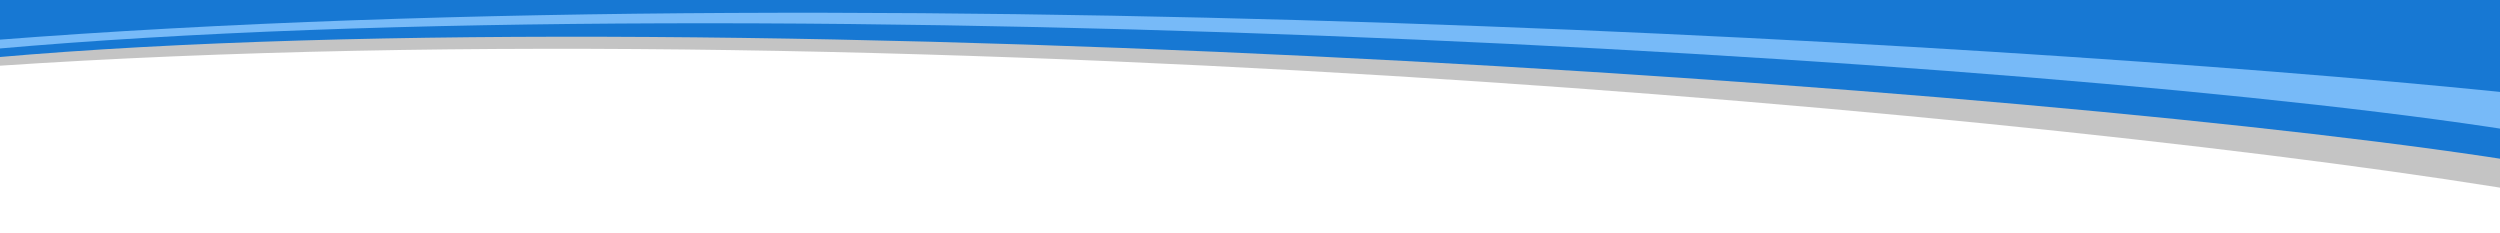 <svg xmlns="http://www.w3.org/2000/svg" fill="none" viewBox="0 0 1440 134" height="134" width="1440">
<g clip-path="url(#clip0_2194_18886)">
<path fill="#C4C4C4" d="M-2.227 37.986C529.181 2.255 1248.39 71.577 1488.31 116.404L1484.97 4.577L-2.549 13.415L-2.227 37.986Z"></path>
<path fill="#1778D3" d="M-2.673 33.05C420.262 -4.206 1243.97 53.944 1483.89 98.771L1484.22 -19.387L-3.119 1.835L-2.673 33.05Z"></path>
<path fill="#77BAF8" d="M-3.141 28.178C440.229 -11.175 1242.68 35.455 1485.28 81.737L1483.53 -40.253L-3.815 -19.031L-3.141 28.178Z"></path>
<path fill="#1778D3" d="M-3.247 23.072C525.107 -18.01 1259.93 31.367 1484.89 57.83L1483.27 -55.678L-4.068 -34.456L-3.247 23.072Z"></path>
</g>
<defs>
<clipPath id="clip0_2194_18886">
<rect transform="matrix(-1 0 0 1 1440 0)" fill="white" height="134" width="1440"></rect>
</clipPath>
</defs>
</svg>
